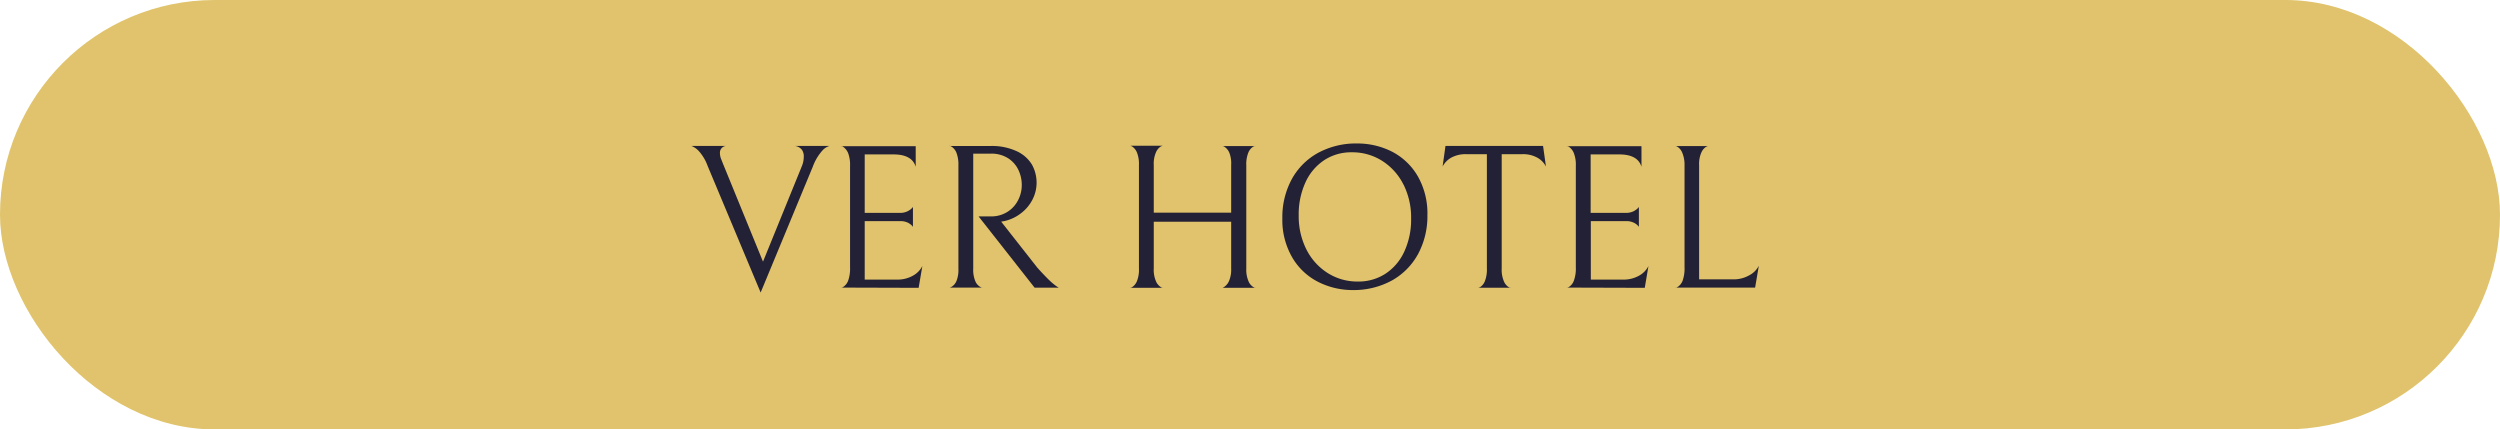 <svg xmlns="http://www.w3.org/2000/svg" viewBox="0 0 425 73"><defs><style>.cls-1{fill:#e0c36c;}.cls-2{fill:#232136;}</style></defs><g id="Capa_2" data-name="Capa 2"><g id="Capa_1-2" data-name="Capa 1"><rect class="cls-1" width="425" height="73" rx="36.5"></rect><path class="cls-2" d="M136.32,25.46a1.77,1.77,0,0,0-1.19-.65H141a2.69,2.69,0,0,0-1.22.81,8.53,8.53,0,0,0-1.61,2.73l-8.86,21.38-9-21.49a7.72,7.72,0,0,0-1.52-2.57,3.43,3.43,0,0,0-1.25-.86h5.85a1.15,1.15,0,0,0-1,1.23,2.81,2.81,0,0,0,.25,1.11l.28.71,6.79,16.62,6.58-16.17a4.17,4.17,0,0,0,.35-1.64A1.93,1.93,0,0,0,136.32,25.46Z"></path><path class="cls-2" d="M143,48.89c0,.07.14,0,.42-.16a2.22,2.22,0,0,0,.76-1,6.16,6.16,0,0,0,.33-2.29V28.21a5.65,5.65,0,0,0-.33-2.19,2.48,2.48,0,0,0-.76-1c-.28-.18-.42-.24-.42-.17h12.67v3.5q-.63-2.1-3.78-2.1H147v9.94h6a2.87,2.87,0,0,0,1.19-.23,2.63,2.63,0,0,0,.73-.47,1.35,1.35,0,0,0,.28-.32v3.4a1.59,1.59,0,0,0-.28-.32,2.42,2.42,0,0,0-.71-.45,2.93,2.93,0,0,0-1.18-.21H147v9.94h5.46a5.31,5.31,0,0,0,2.71-.65,3.83,3.83,0,0,0,1.63-1.66l-.63,3.71Z"></path><path class="cls-2" d="M171.29,36a5,5,0,0,0,1.8-2,5.53,5.53,0,0,0,.61-2.54,5.92,5.92,0,0,0-.57-2.57,4.81,4.81,0,0,0-1.77-2,5.26,5.26,0,0,0-2.91-.77h-3V45.67a4.92,4.92,0,0,0,.35,2.12,2,2,0,0,0,.77.94c.28.15.42.21.42.16h-5.57s.14,0,.42-.18a2.09,2.09,0,0,0,.76-.94,5.16,5.16,0,0,0,.33-2.1V28.17a5.65,5.65,0,0,0-.33-2.19,2.24,2.24,0,0,0-.76-1c-.28-.18-.42-.23-.42-.16h6.93a10,10,0,0,1,4.5.89A5.87,5.87,0,0,1,175.44,28a6.34,6.34,0,0,1,.78,3.1,6.21,6.21,0,0,1-.66,2.75,6.78,6.78,0,0,1-1.91,2.34,7.14,7.14,0,0,1-2.89,1.39l-.56.1,6.16,7.84c.82.91,1.5,1.61,2,2.1a10.93,10.93,0,0,0,1.18,1l.43.28h-4.09l-9.52-12.11h2.1A5.14,5.14,0,0,0,171.29,36Z"></path><path class="cls-2" d="M208.18,48.73a2.32,2.32,0,0,0,.77-1,5,5,0,0,0,.35-2.12V37.69H196.14v7.94a4.86,4.86,0,0,0,.35,2.12,2.12,2.12,0,0,0,.77,1q.42.26.42.18h-5.57c0,.07.14,0,.42-.16a2.24,2.24,0,0,0,.76-1,5.23,5.23,0,0,0,.33-2.12V28.06a5.25,5.25,0,0,0-.33-2.11,2.2,2.2,0,0,0-.76-1c-.28-.16-.42-.22-.42-.17h5.57s-.14,0-.42.17a2.21,2.21,0,0,0-.77,1,4.87,4.87,0,0,0-.35,2.11v8.09H209.3V28.06A5,5,0,0,0,209,26a2.29,2.29,0,0,0-.77-1c-.28-.16-.42-.22-.42-.17h5.56c0-.07-.14,0-.42.16a2.16,2.16,0,0,0-.75,1,5.25,5.25,0,0,0-.33,2.11V45.63a5,5,0,0,0,.35,2.12,2.12,2.12,0,0,0,.77,1q.42.26.42.18h-5.6C207.76,49,207.9,48.91,208.18,48.73Z"></path><path class="cls-2" d="M219.57,30.52A11.27,11.27,0,0,1,224.05,26a13.52,13.52,0,0,1,6.67-1.61,13,13,0,0,1,5.9,1.38A10.79,10.79,0,0,1,241,29.92a12.74,12.74,0,0,1,1.66,6.65,13.59,13.59,0,0,1-1.59,6.62,11.37,11.37,0,0,1-4.48,4.51A13.52,13.52,0,0,1,230,49.31a13,13,0,0,1-5.9-1.38,10.72,10.72,0,0,1-4.41-4.15A12.65,12.65,0,0,1,218,37.13,13.52,13.52,0,0,1,219.57,30.52Zm19,.82a10.09,10.09,0,0,0-3.61-4,9.43,9.43,0,0,0-5.16-1.45,8.34,8.34,0,0,0-4.67,1.33A8.93,8.93,0,0,0,221.93,31a13.06,13.06,0,0,0-1.15,5.66,12.51,12.51,0,0,0,1.31,5.75,10.09,10.09,0,0,0,3.61,4,9.38,9.38,0,0,0,5.16,1.45,8.34,8.34,0,0,0,4.67-1.33,8.91,8.91,0,0,0,3.2-3.76,13,13,0,0,0,1.16-5.65A12.52,12.52,0,0,0,238.58,31.34Z"></path><path class="cls-2" d="M246.71,26.8a3.73,3.73,0,0,0-1.47,1.51l.49-3.5h16.59l.49,3.5a3.61,3.61,0,0,0-1.47-1.51,5,5,0,0,0-2.55-.59h-3.5V45.63a5,5,0,0,0,.35,2.14,2.14,2.14,0,0,0,.77,1c.28.16.42.21.42.14h-5.57c0,.07.14,0,.42-.14a2.11,2.11,0,0,0,.76-1,5.42,5.42,0,0,0,.33-2.16V26.21h-3.5A5.08,5.08,0,0,0,246.71,26.8Z"></path><path class="cls-2" d="M266.38,48.89c0,.07.14,0,.42-.16a2.15,2.15,0,0,0,.75-1,5.93,5.93,0,0,0,.34-2.29V28.21a5.44,5.44,0,0,0-.34-2.19,2.39,2.39,0,0,0-.75-1c-.28-.18-.42-.24-.42-.17h12.67v3.5q-.63-2.1-3.78-2.1h-4.86v9.94h6a2.87,2.87,0,0,0,1.19-.23,2.63,2.63,0,0,0,.73-.47,1.35,1.35,0,0,0,.28-.32v3.4a1.59,1.59,0,0,0-.28-.32,2.35,2.35,0,0,0-.72-.45,2.85,2.85,0,0,0-1.17-.21h-6v9.94h5.46a5.31,5.31,0,0,0,2.71-.65,3.83,3.83,0,0,0,1.63-1.66l-.63,3.71Z"></path><path class="cls-2" d="M286,26a2.2,2.2,0,0,0-.76-1c-.28-.16-.42-.22-.42-.17h5.57s-.14,0-.42.17a2.21,2.21,0,0,0-.77,1,4.87,4.87,0,0,0-.35,2.11V47.49h5.74a5.31,5.31,0,0,0,2.71-.65A3.83,3.83,0,0,0,299,45.18l-.63,3.71H284.86c0,.07.14,0,.42-.16a2.22,2.22,0,0,0,.76-1,6.16,6.16,0,0,0,.33-2.29V28.06A5.25,5.25,0,0,0,286,26Z"></path></g></g></svg>